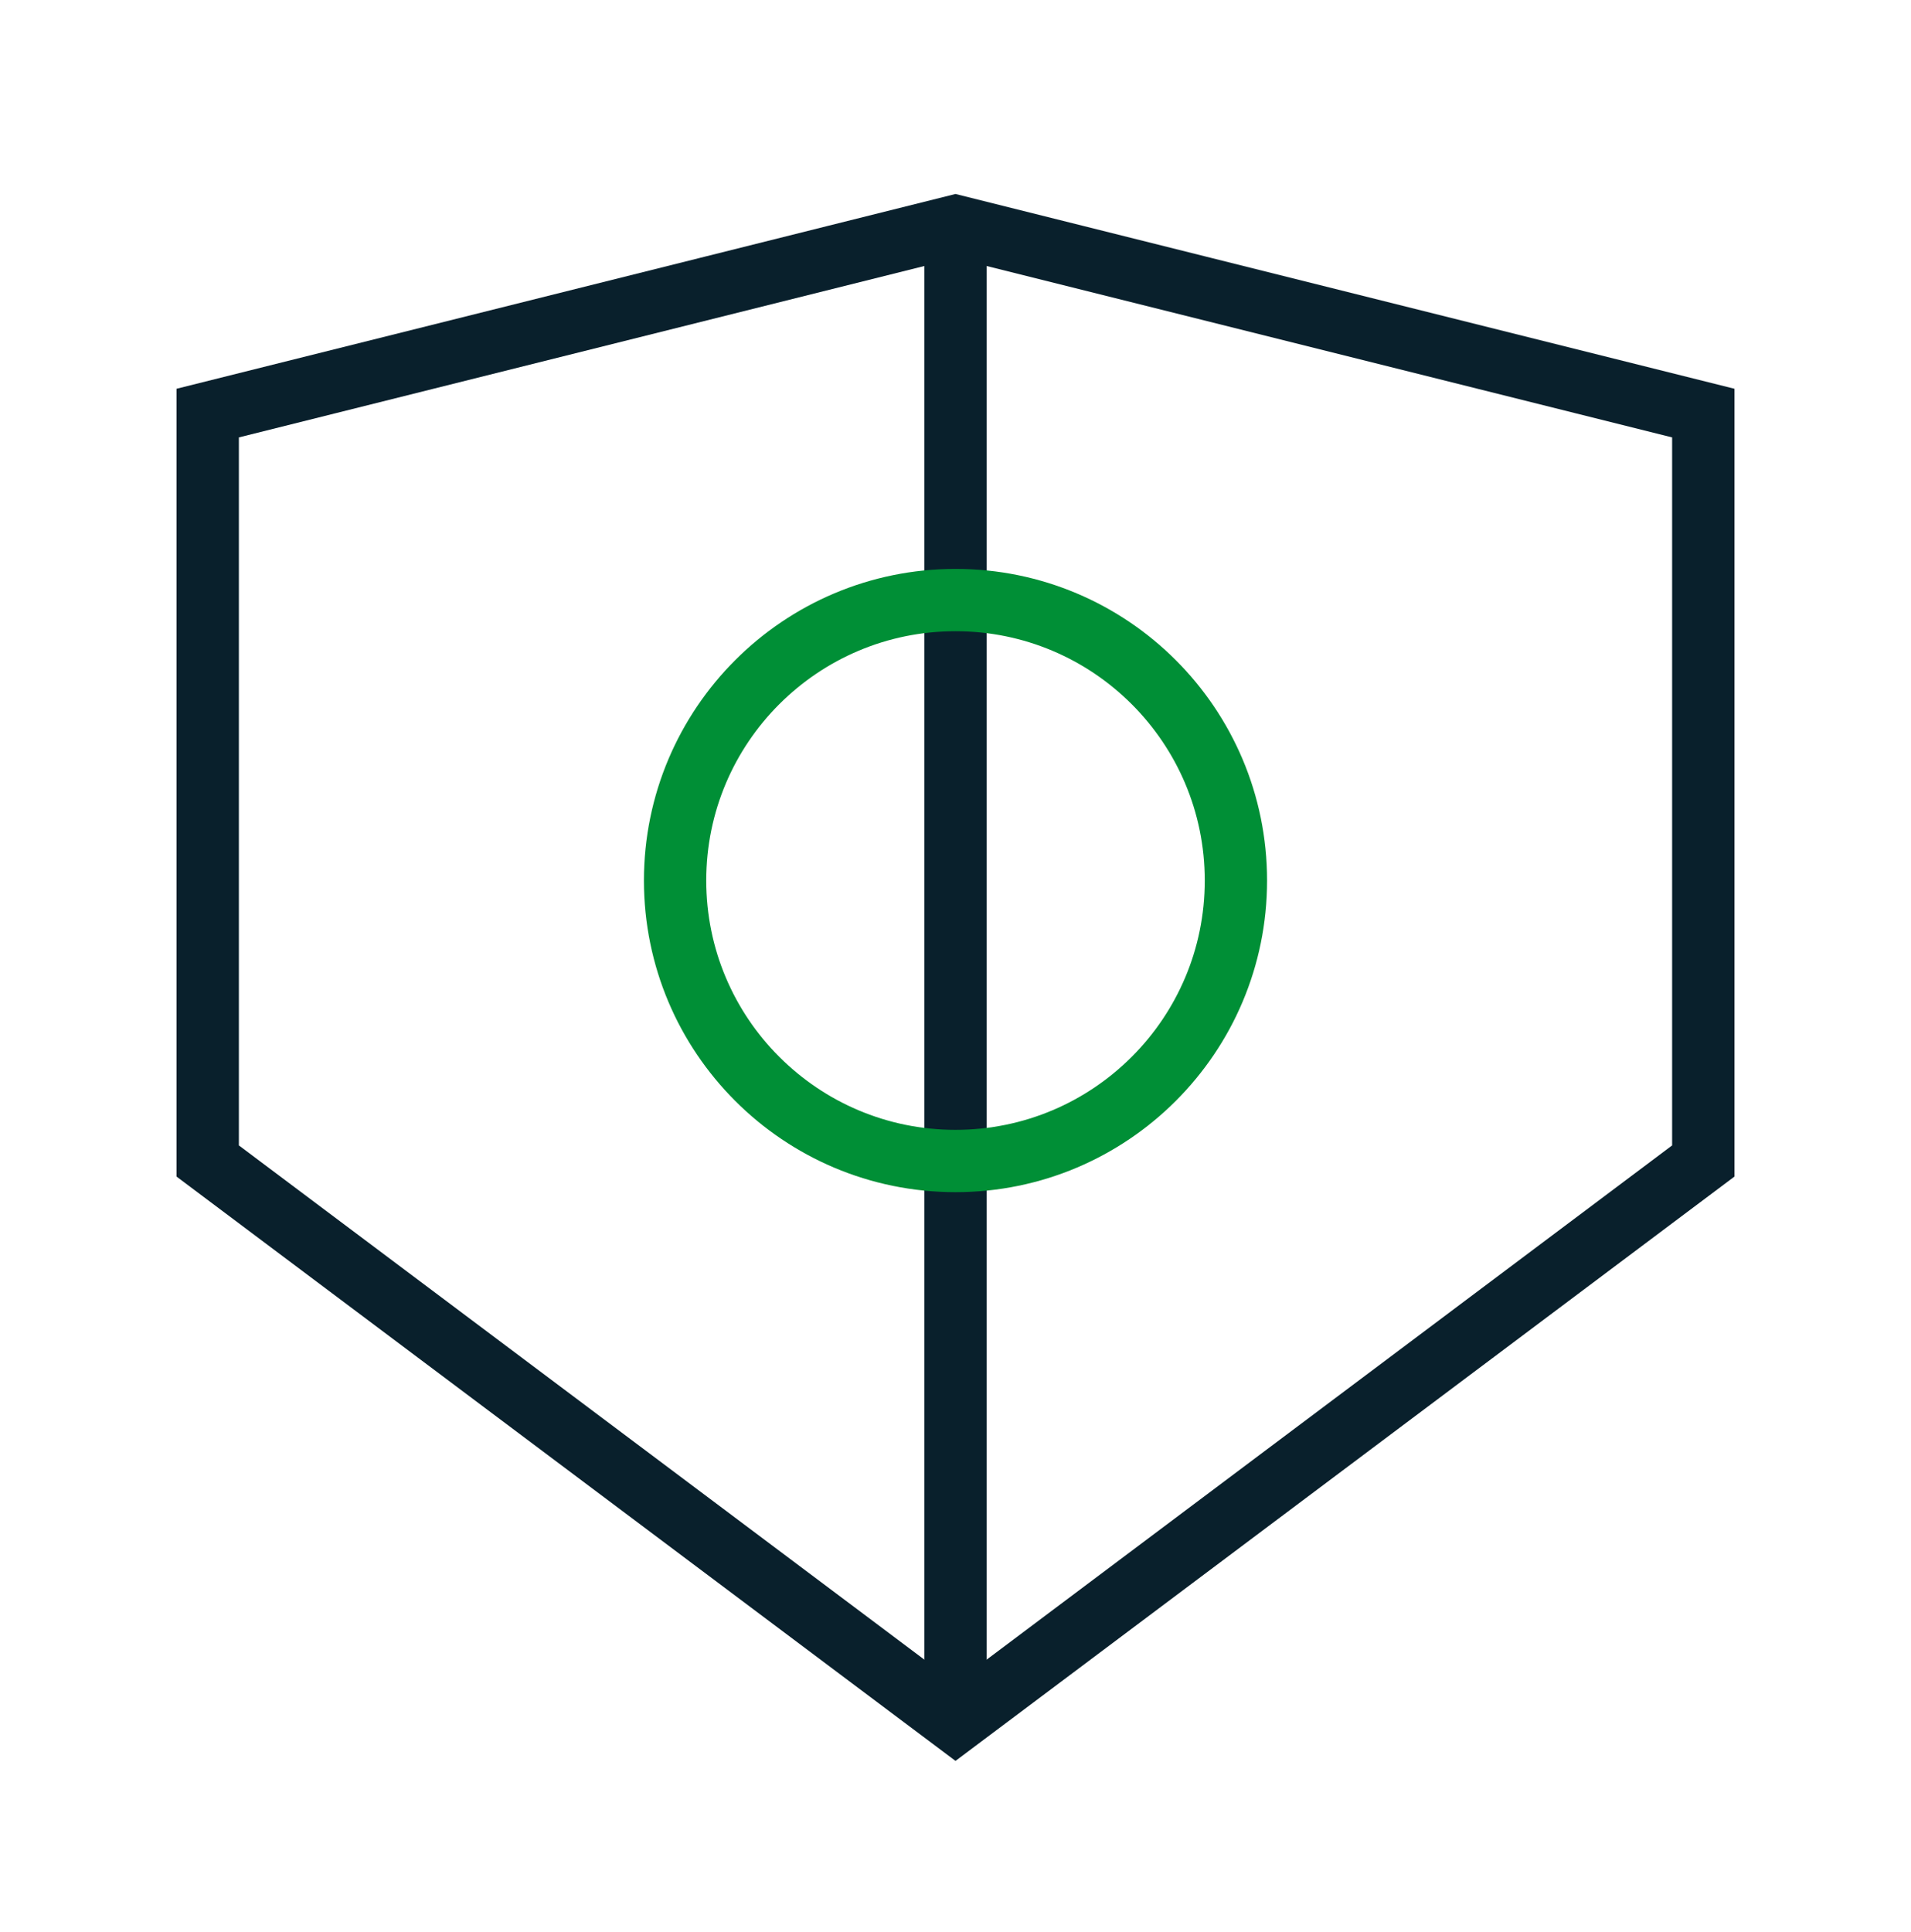 <svg width="92" height="93" viewBox="0 0 92 93" fill="none" xmlns="http://www.w3.org/2000/svg">
<path d="M46 10.883L10 19.883V55.883L46 82.883L82 55.883V19.883L46 10.883Z" stroke="#09202C" stroke-width="3" stroke-miterlimit="10"/>
<path d="M46 10.883V82.883" stroke="#09202C" stroke-width="3" stroke-miterlimit="10"/>
<path d="M46 55.883C53.456 55.883 59.5 49.839 59.5 42.383C59.5 34.927 53.456 28.883 46 28.883C38.544 28.883 32.5 34.927 32.5 42.383C32.5 49.839 38.544 55.883 46 55.883Z" stroke="#008F36" stroke-width="3" stroke-miterlimit="10"/>
</svg>
